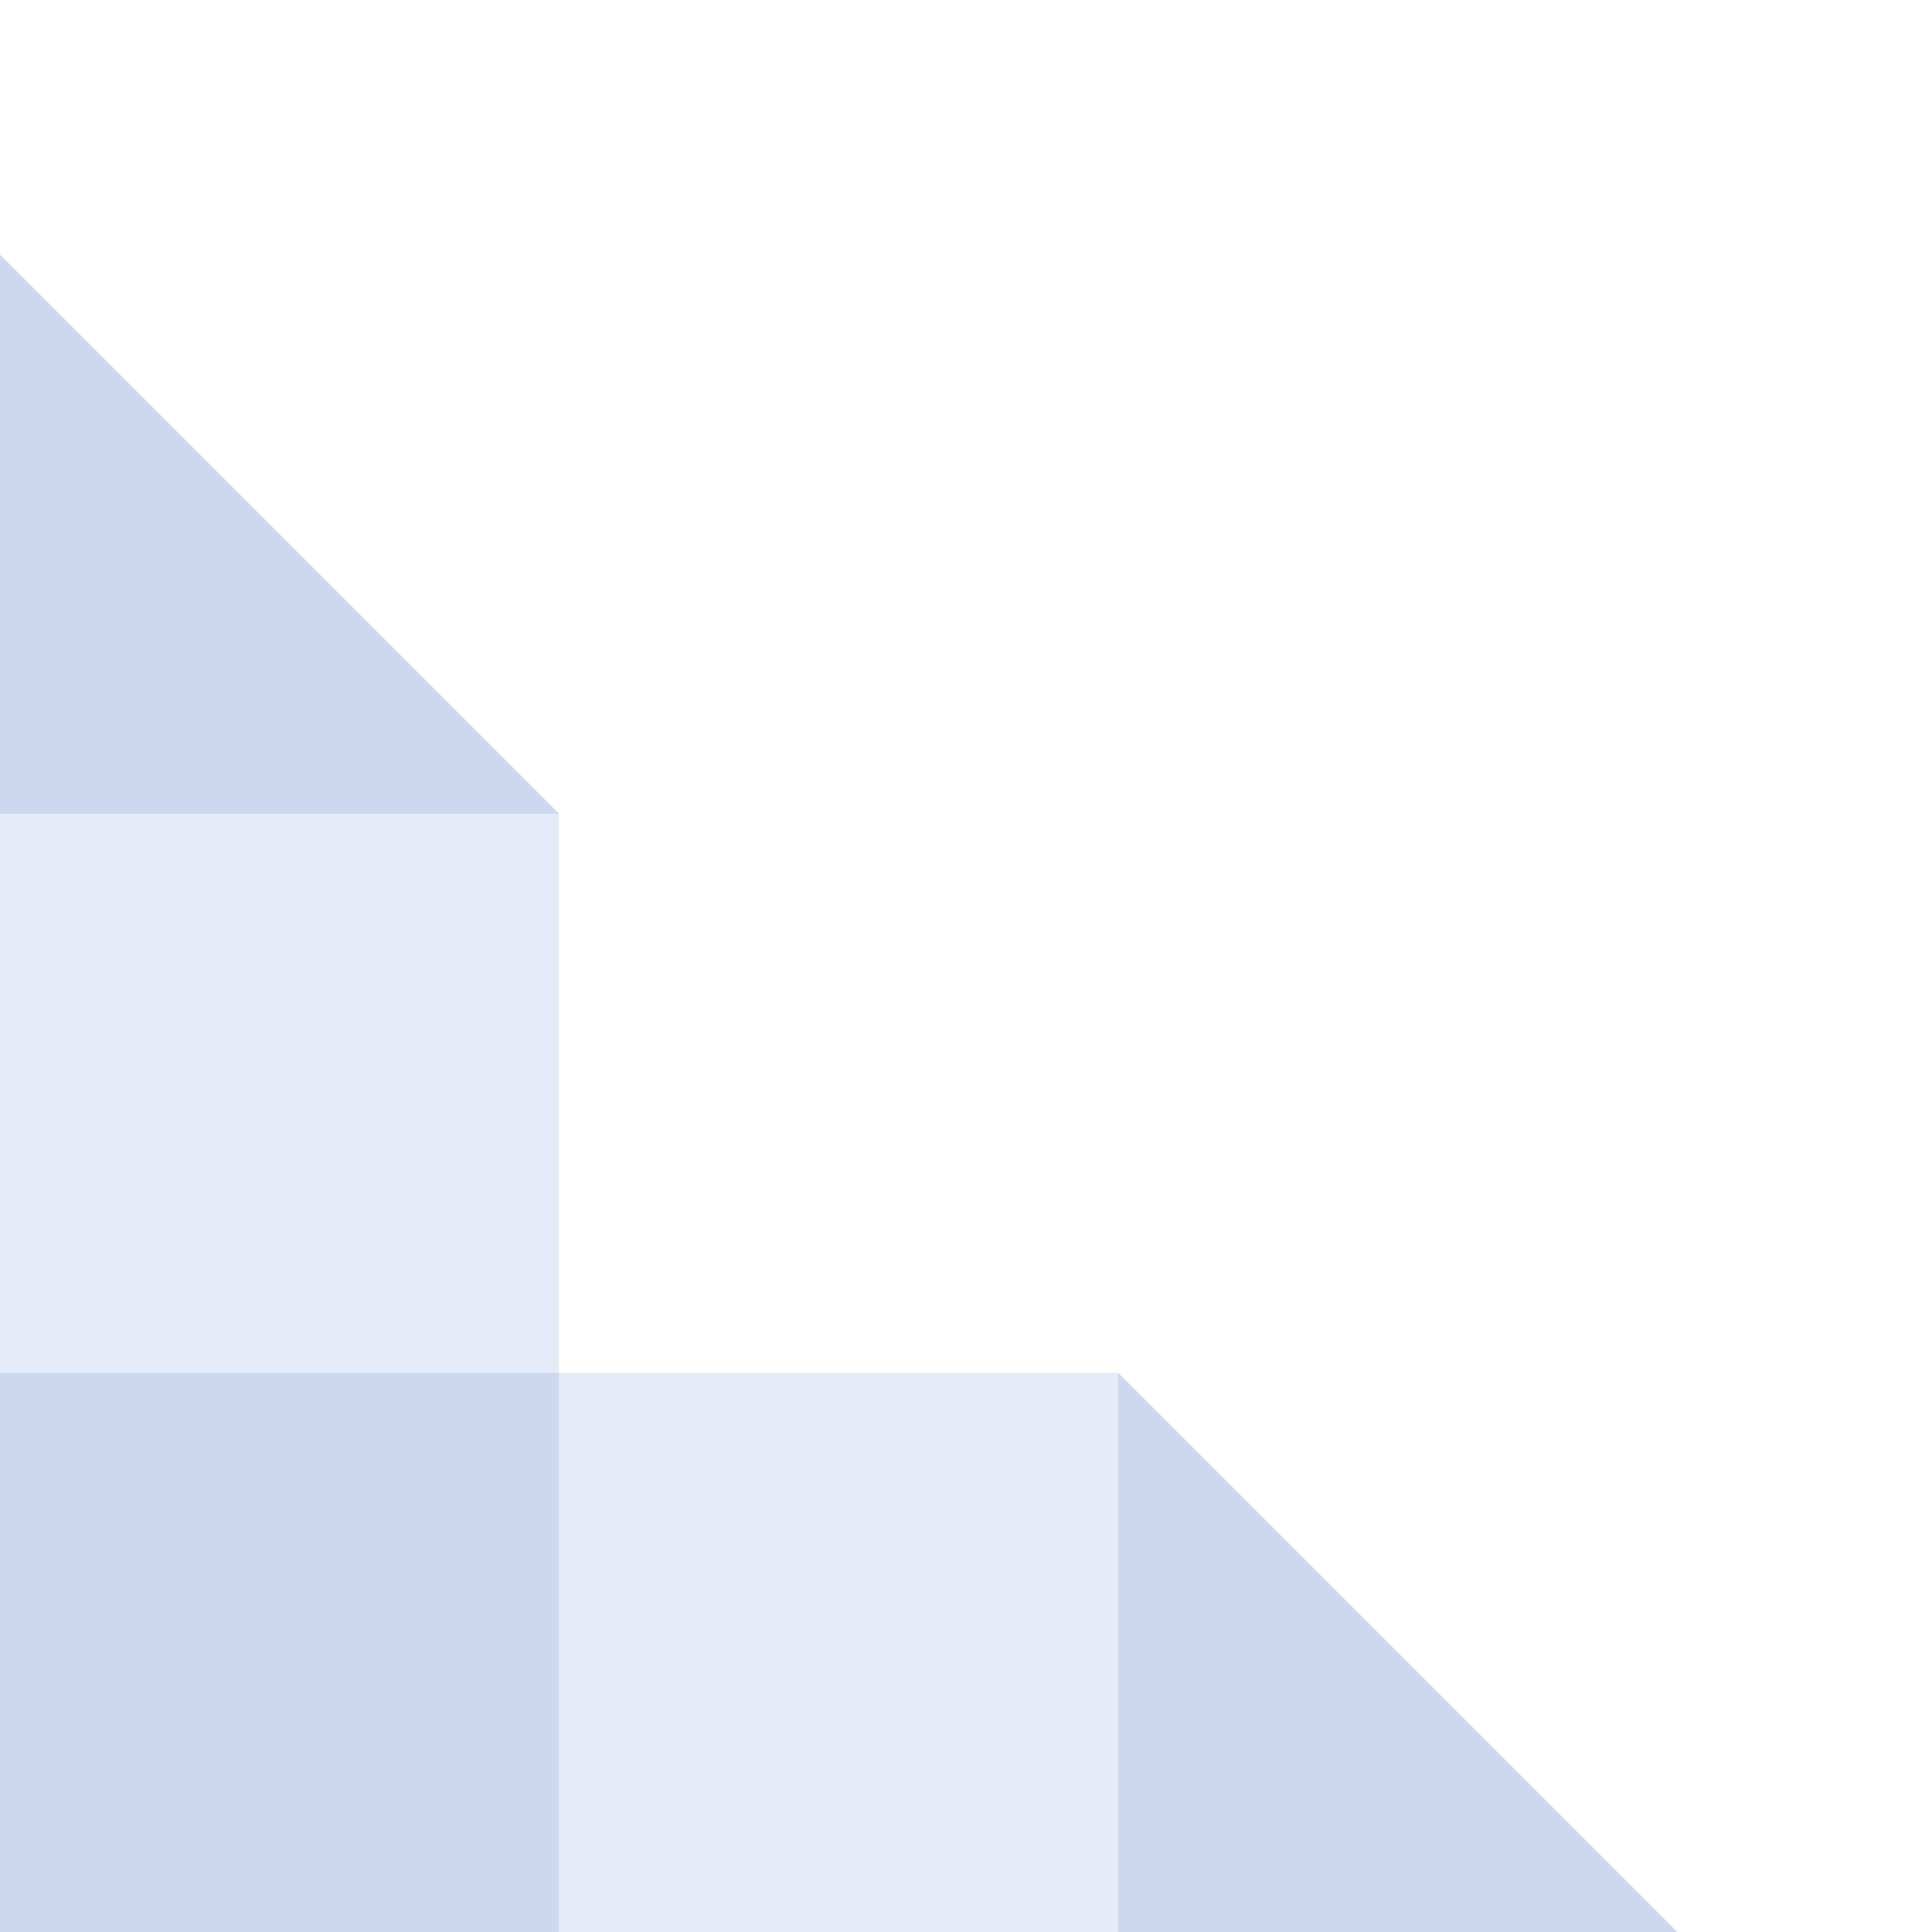 <?xml version="1.0" encoding="UTF-8"?> <svg xmlns="http://www.w3.org/2000/svg" width="311" height="311" viewBox="0 0 311 311" fill="none"> <rect opacity="0.1" x="90" y="311" width="90" height="90" transform="rotate(-90 90 311)" fill="#053DAB"></rect> <rect opacity="0.1" y="221" width="90" height="90" transform="rotate(-90 0 221)" fill="#053DAB"></rect> <rect opacity="0.2" y="311" width="90" height="90" transform="rotate(-90 0 311)" fill="#053DAB"></rect> <path opacity="0.2" d="M270 311L180 311L180 221L270 311Z" fill="#053DAB"></path> <path opacity="0.2" d="M90 131L-1.90735e-05 131L4.53066e-06 41L90 131Z" fill="#053DAB"></path> </svg> 